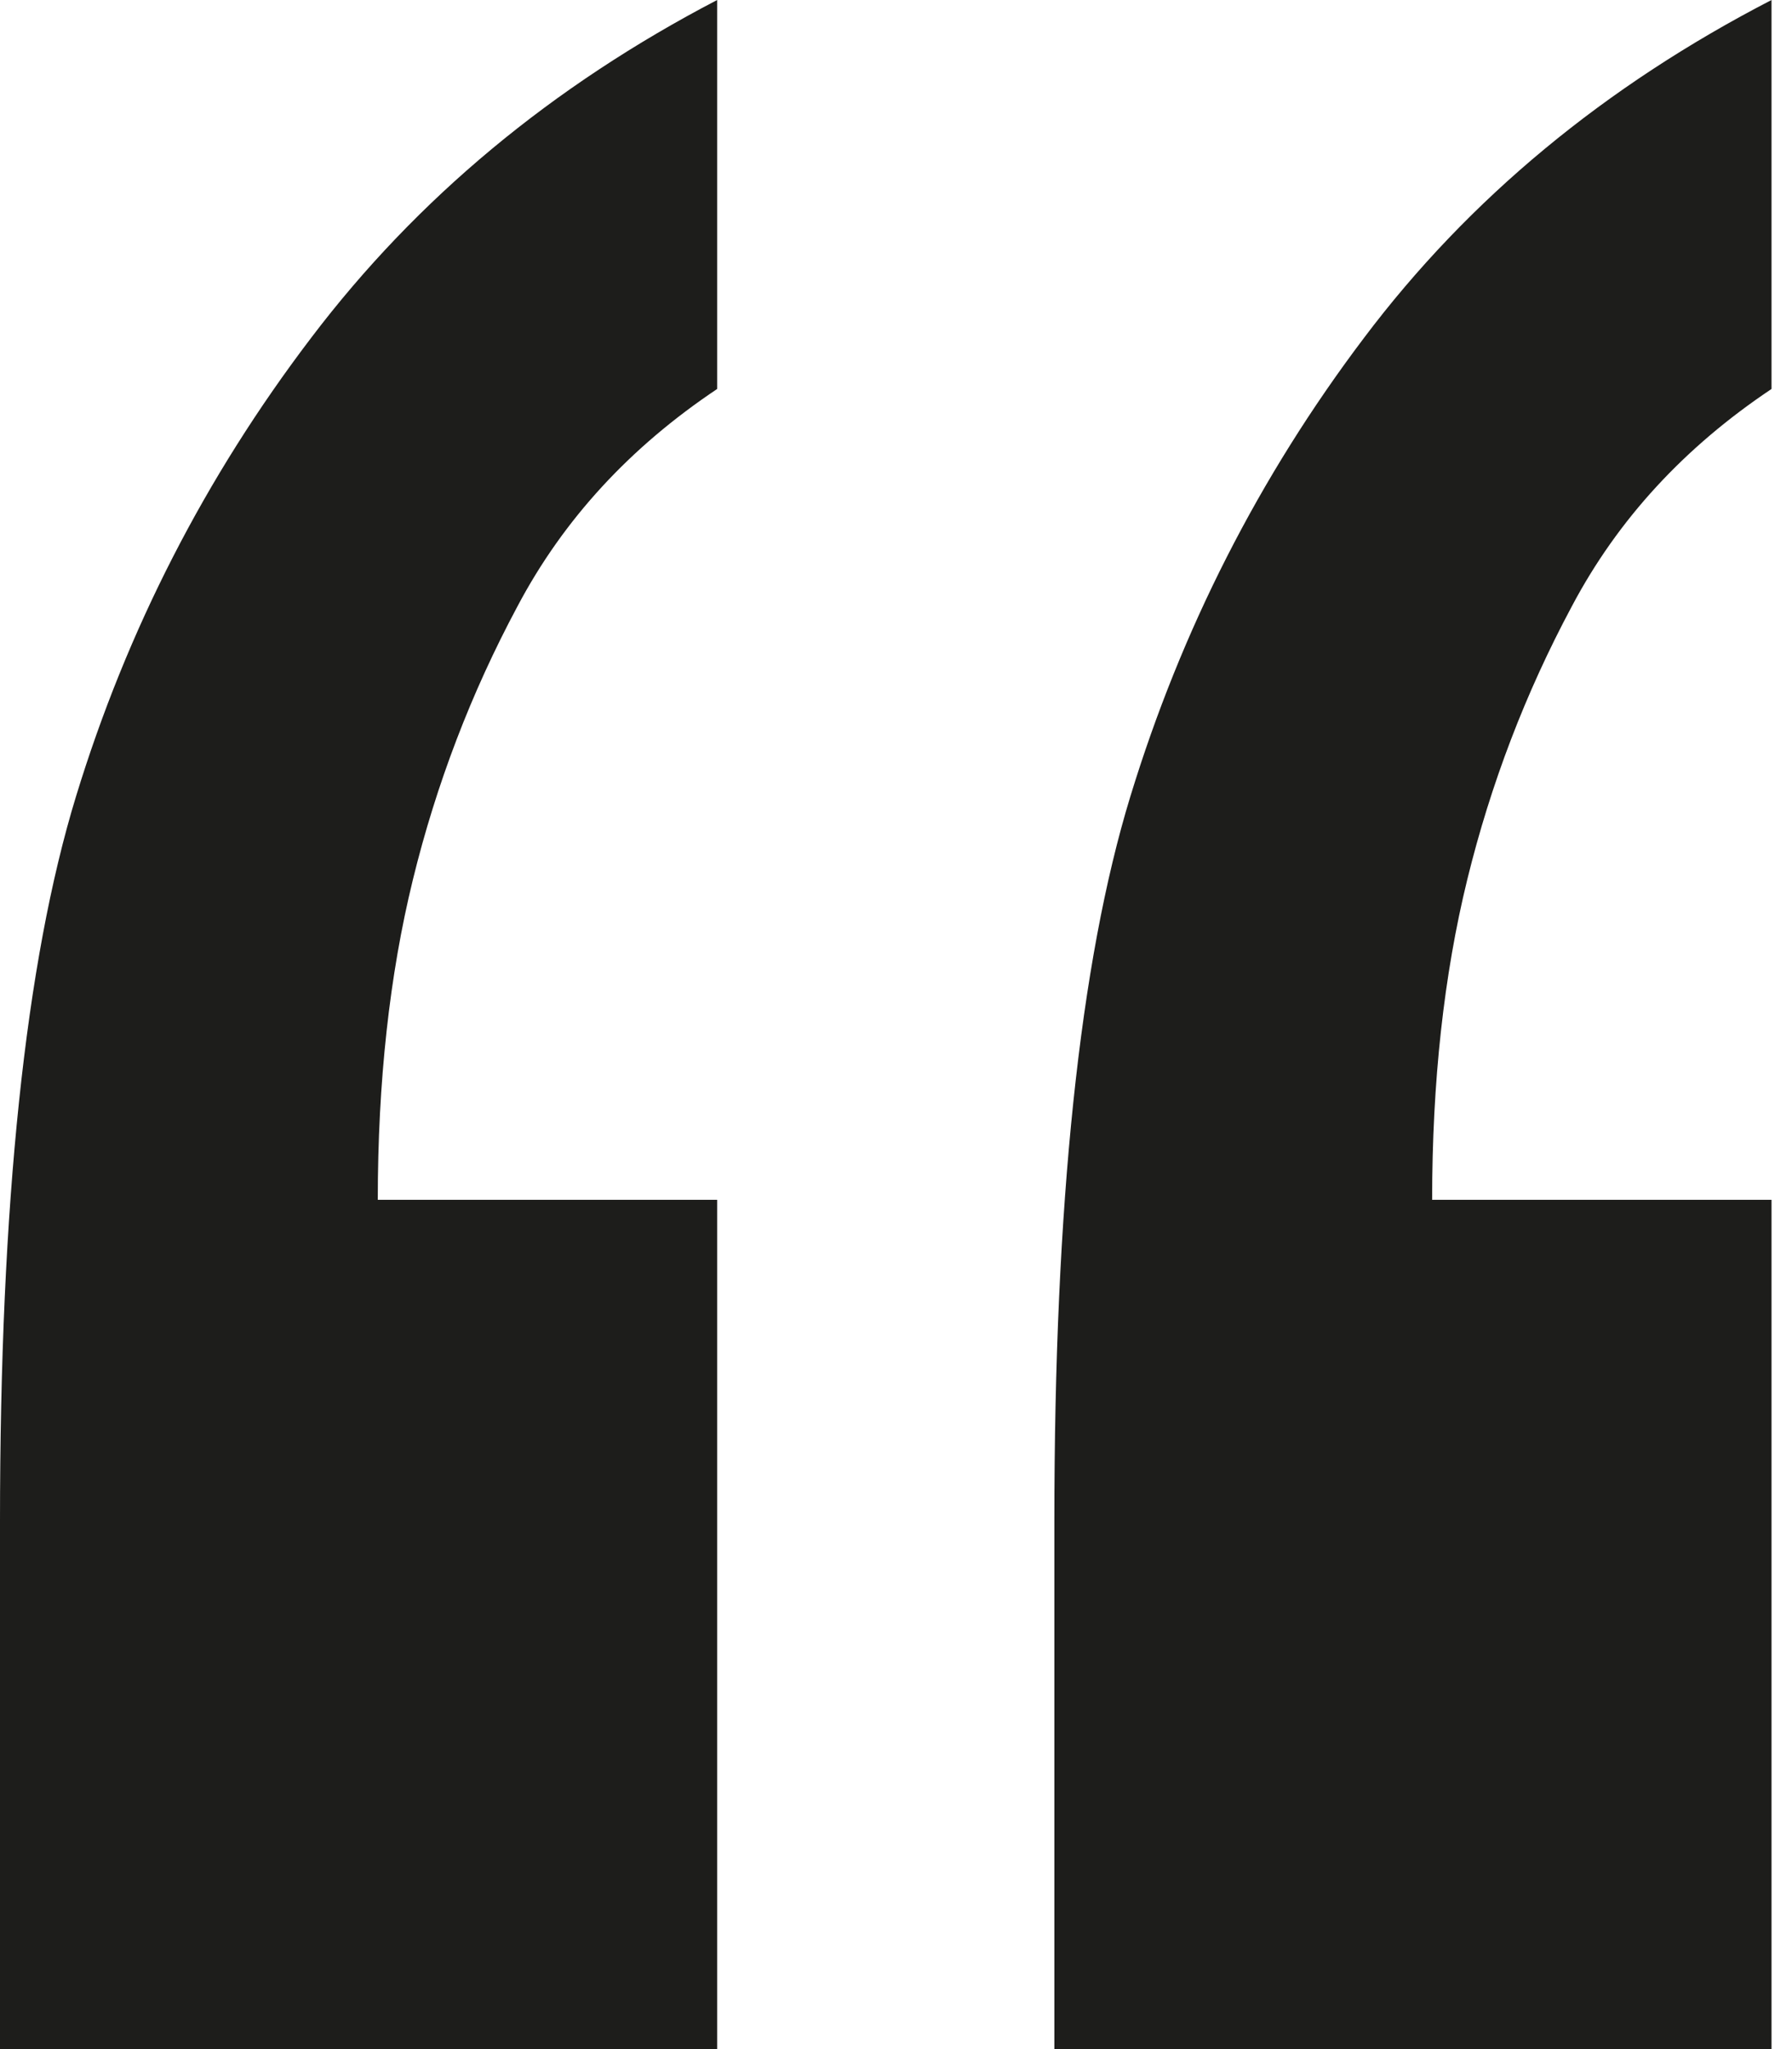 <svg width="49" height="56" viewBox="0 0 49 56" fill="none" xmlns="http://www.w3.org/2000/svg">
<g clip-path="url(#clip0_34_3)">
<path d="M19.61 0V10.63C17.23 12.22 15.41 14.19 14.15 16.57C12.88 18.94 11.93 21.43 11.29 24.04C10.65 26.65 10.33 29.57 10.33 32.79H19.61V56H0V41.58C0 32.91 0.69 26.3 2.08 21.76C3.47 17.22 5.61 13.04 8.51 9.23C11.4 5.42 15.1 2.35 19.61 0ZM48.44 0V10.63C46.06 12.22 44.24 14.19 42.98 16.57C41.71 18.94 40.76 21.43 40.12 24.04C39.48 26.65 39.16 29.57 39.16 32.79H48.44V56H28.83V41.58C28.83 32.91 29.52 26.3 30.91 21.76C32.3 17.22 34.42 13.04 37.3 9.23C40.17 5.42 43.89 2.35 48.44 0V0Z" fill="#1D1D1B"/>
</g>
<defs>
<clipPath id="clip0_34_3">
<rect width="48.44" height="56" fill="white"/>
</clipPath>
</defs>
</svg>
